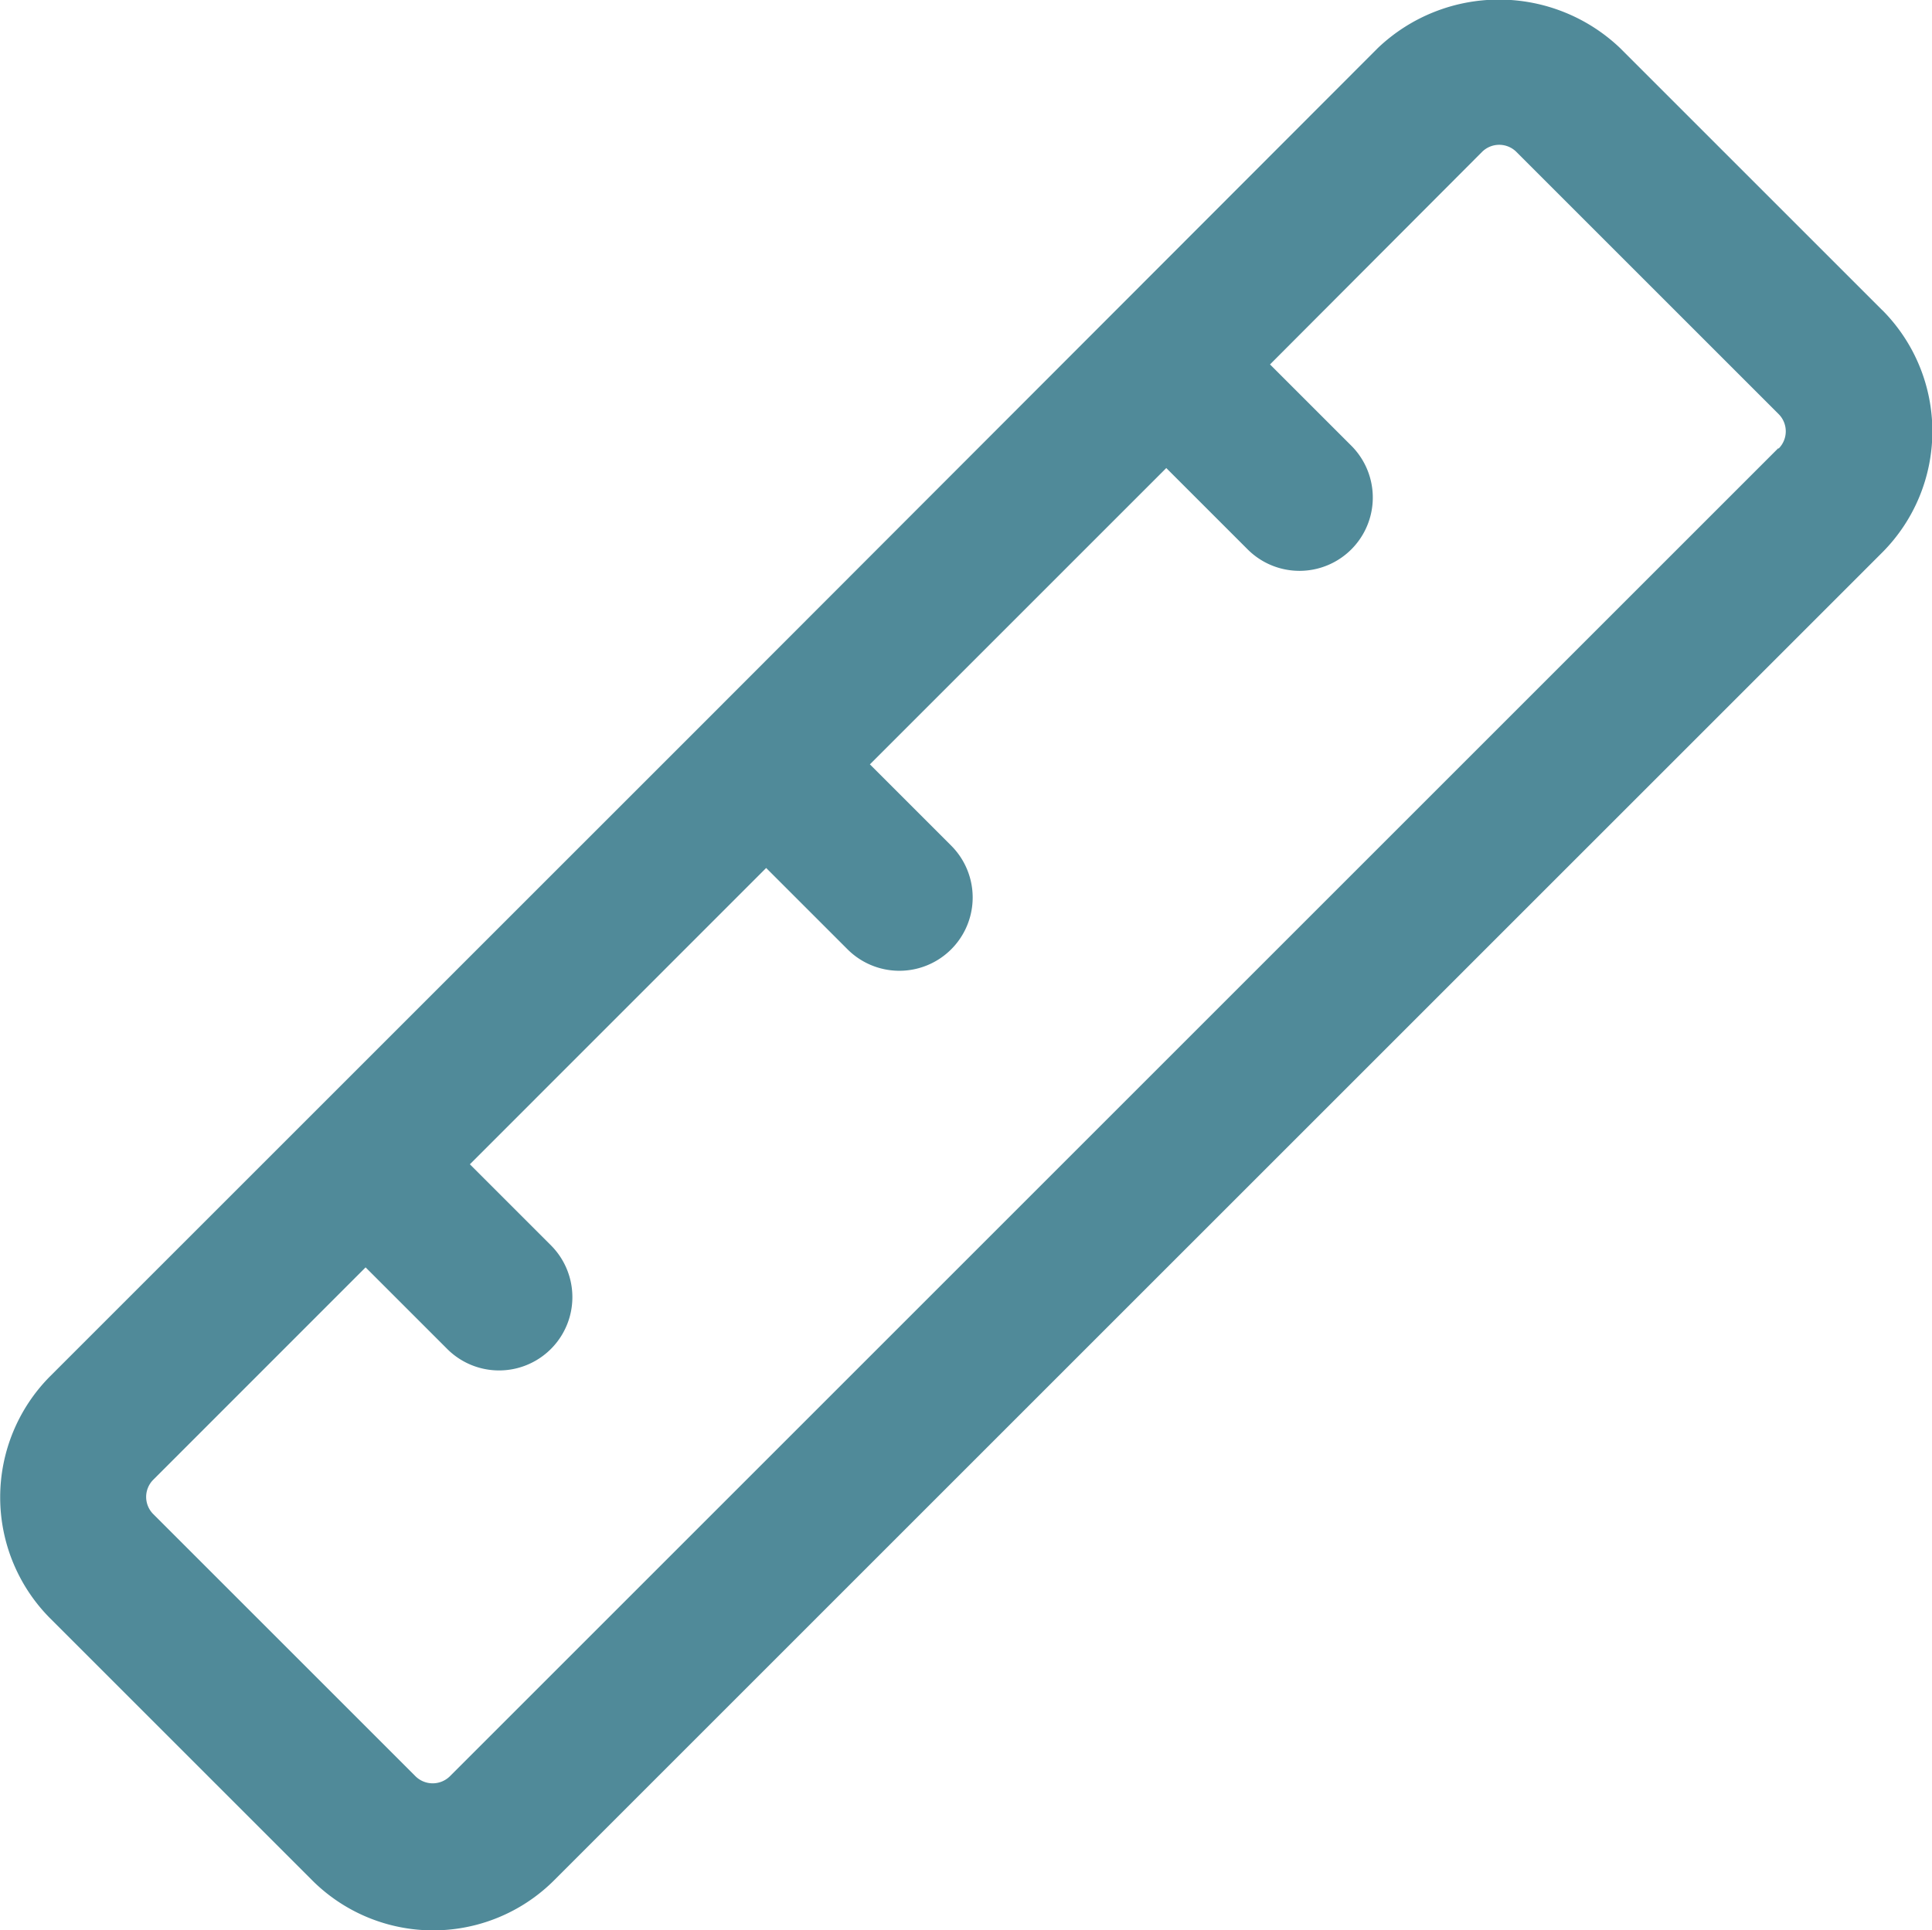 <svg id="produit-picto-dimensions" xmlns="http://www.w3.org/2000/svg" xmlns:xlink="http://www.w3.org/1999/xlink" width="21.381" height="21.365" viewBox="0 0 21.381 21.365">
  <defs>
    <clipPath id="clip-path">
      <rect id="Rectangle_69" data-name="Rectangle 69" width="21.381" height="21.365" fill="#508a99"/>
    </clipPath>
  </defs>
  <g id="Groupe_222" data-name="Groupe 222" clip-path="url(#clip-path)">
    <path id="Tracé_73" data-name="Tracé 73" d="M20.828,3.432l-2.9-2.9a1.943,1.943,0,0,0-2.679,0L7.905,7.885h0v0L3.48,12.31l0,0v0L.554,15.236a1.9,1.9,0,0,0,0,2.678l2.9,2.9a1.894,1.894,0,0,0,2.679,0l14.7-14.7a1.9,1.9,0,0,0,0-2.678M19.68,4.962l-14.7,14.7a.271.271,0,0,1-.383,0l-2.9-2.9a.269.269,0,0,1,0-.382l2.349-2.35.9.9A.811.811,0,0,0,6.1,13.789l-.9-.9,3.279-3.28.9.9a.811.811,0,1,0,1.148-1.147l-.9-.9,3.28-3.28.9.9a.811.811,0,1,0,1.148-1.147l-.9-.9L16.4,1.684a.269.269,0,0,1,.383,0l2.9,2.9a.27.27,0,0,1,0,.383" transform="translate(0 -0.001)" fill="#508a99"/>
  </g>
</svg>

